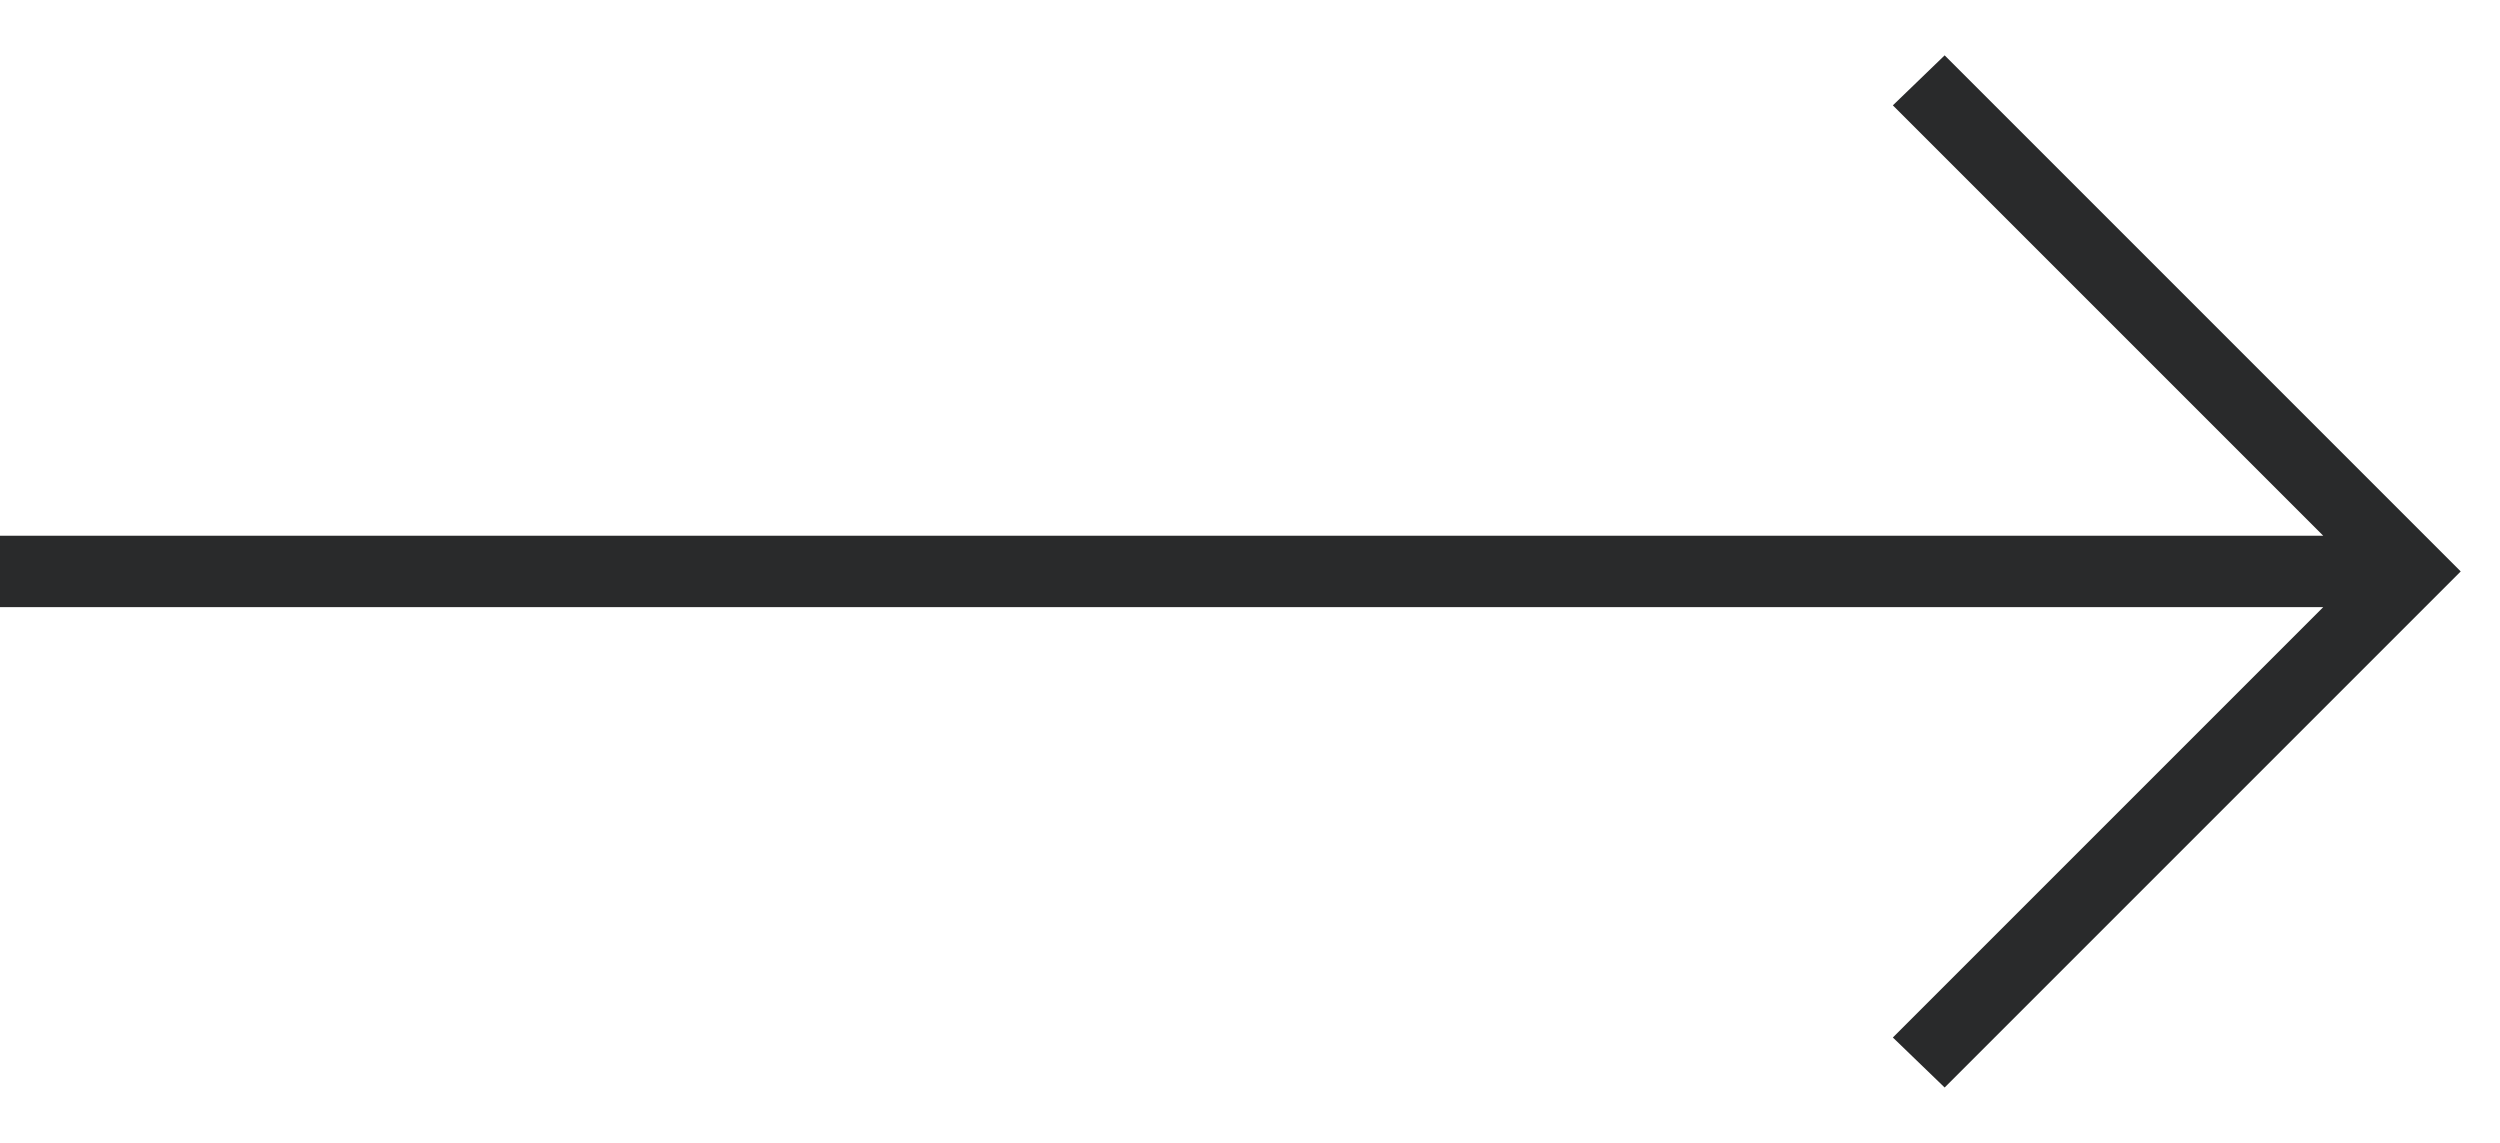 <svg width="35" height="16" viewBox="0 0 35 16" fill="none" xmlns="http://www.w3.org/2000/svg">
<path d="M27.225 15.225L26.5 14.525L32.525 8.5H0V7.5H32.525L26.5 1.475L27.225 0.775L34.45 8L27.225 15.225Z" fill="#292A2B"/>
</svg>
